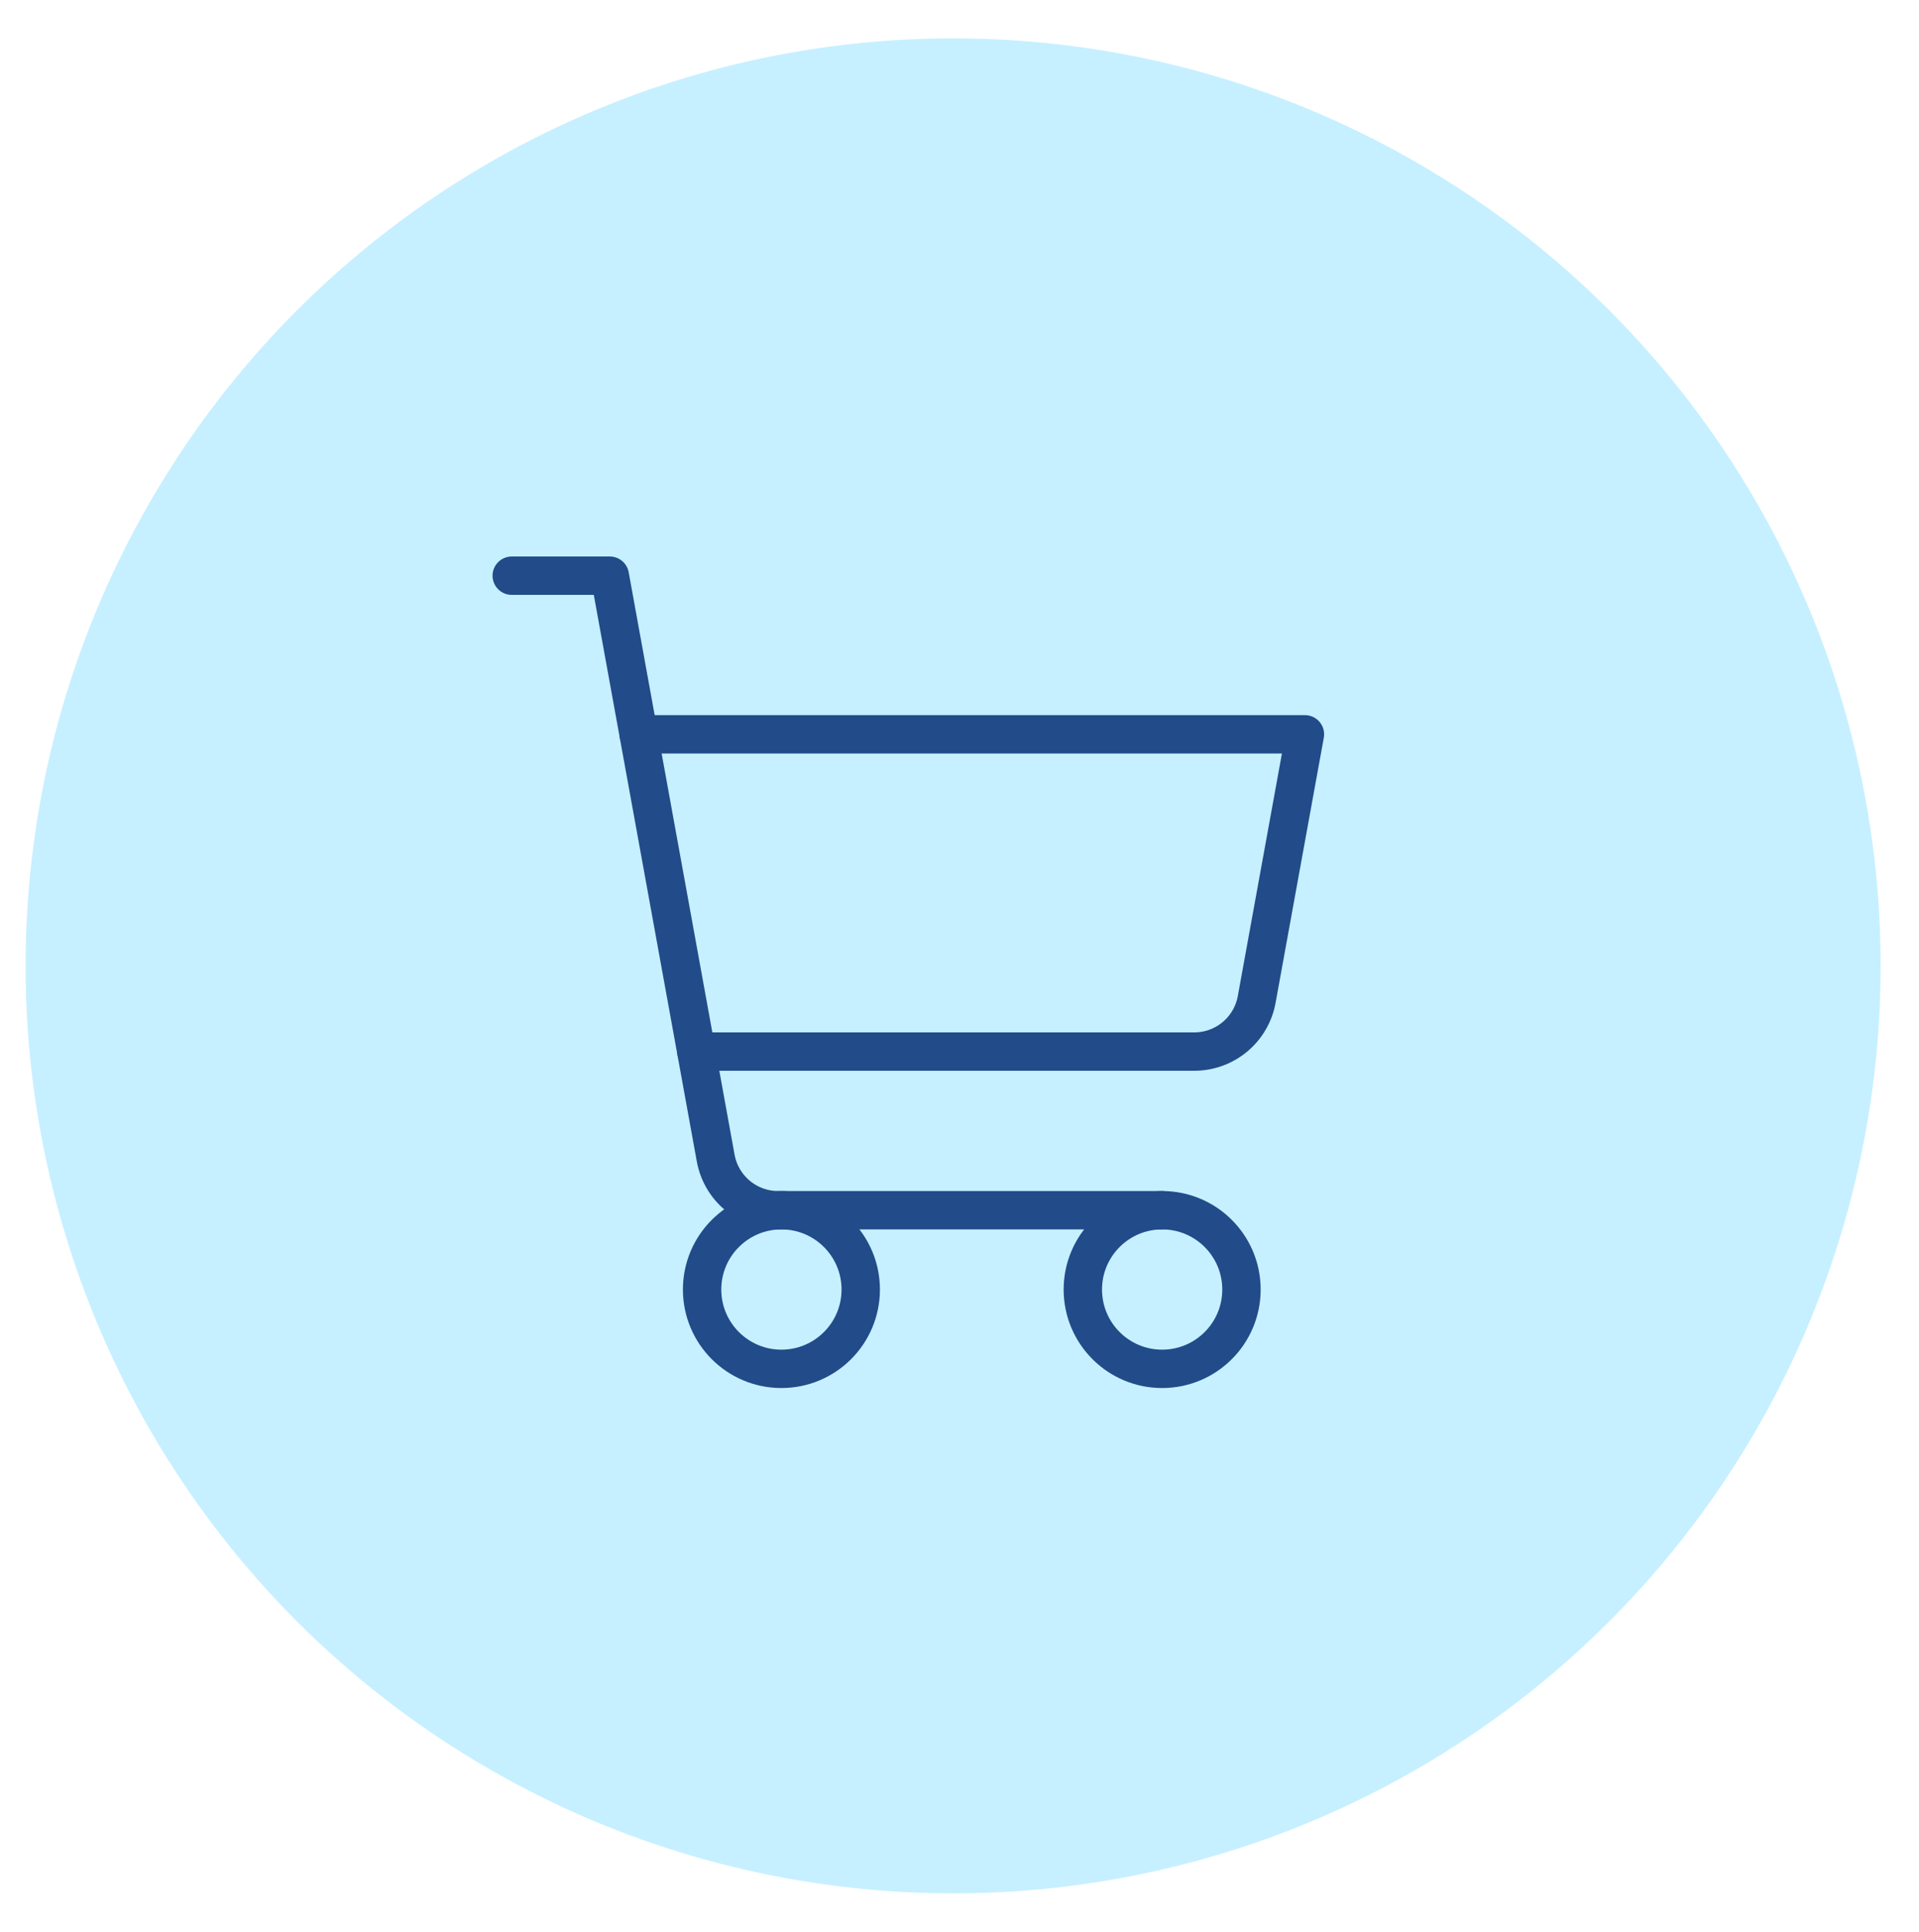 <svg width="150" height="151" viewBox="0 0 150 151" fill="none" xmlns="http://www.w3.org/2000/svg">
<circle cx="74.5" cy="75.5" r="72.5" fill="#C6F0FF"/>
<path d="M90.84 94.6H60.823C59.661 94.6 58.536 94.192 57.645 93.448C56.753 92.703 56.151 91.669 55.943 90.527L47.666 45H40" stroke="#224B8A" stroke-width="3" stroke-linecap="round" stroke-linejoin="round"/>
<path d="M61.08 107C64.504 107 67.28 104.224 67.28 100.8C67.28 97.376 64.504 94.6 61.08 94.6C57.656 94.6 54.88 97.376 54.88 100.8C54.88 104.224 57.656 107 61.08 107Z" stroke="#224B8A" stroke-width="3" stroke-linecap="round" stroke-linejoin="round"/>
<path d="M90.84 107C94.264 107 97.04 104.224 97.04 100.8C97.04 97.376 94.264 94.6 90.84 94.6C87.416 94.6 84.64 97.376 84.64 100.8C84.64 104.224 87.416 107 90.84 107Z" stroke="#224B8A" stroke-width="3" stroke-linecap="round" stroke-linejoin="round"/>
<path d="M54.43 82.2H93.351C94.513 82.2 95.637 81.792 96.529 81.048C97.421 80.303 98.023 79.269 98.23 78.127L102 57.4H49.92" stroke="#224B8A" stroke-width="3" stroke-linecap="round" stroke-linejoin="round"/>
</svg>
